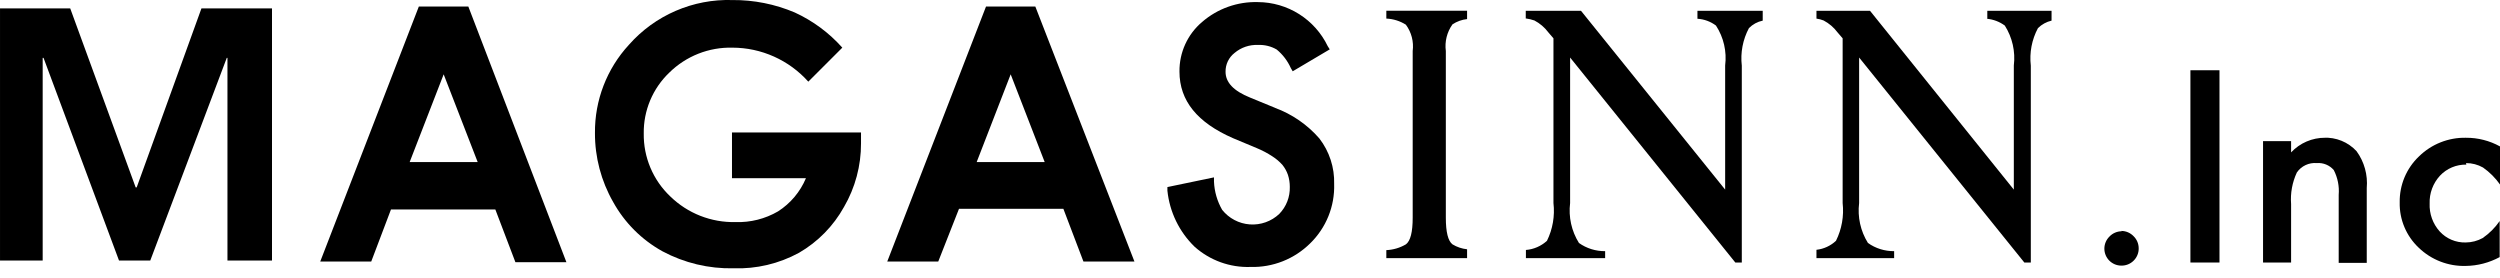 <svg fill="none" height="20" viewBox="0 0 180 20" width="180" xmlns="http://www.w3.org/2000/svg"><g fill="#000"><path d="m152.762 16.651c-.165.001-.328.035-.479.1-.152.065-.288.16-.402.28-.116.113-.208.248-.271.398s-.096.309-.096.471c0 .325.129.636.358.866.23.23.541.358.866.358.163.003.325-.028.476-.088s.289-.152.405-.267c.119-.116.212-.255.275-.409.064-.154.095-.318.092-.484-.001-.162-.033-.322-.096-.471s-.155-.284-.271-.398c-.114-.119-.251-.214-.402-.28s-.314-.099-.479-.1"/><path d="m159.803 5.058h-2.093v13.843h2.093z"/><path d="m167.407 9.918c-.459-.003-.913.09-1.334.271-.421.181-.8.447-1.114.782v-.808h-2.02v8.739h2.02v-4.21c-.06-.782.084-1.566.416-2.277.159-.228.374-.411.626-.529.251-.118.529-.168.806-.144.229-.019.46.017.672.104.213.087.402.224.552.398.284.55.407 1.17.355 1.787v4.896h2.02v-5.386c.085-.945-.176-1.889-.735-2.656-.3-.325-.669-.581-1.079-.748-.411-.167-.853-.242-1.295-.219"/><path d="m177.553 11.743c.429-.003.851.107 1.224.318.476.334.89.748 1.224 1.224v-2.742c-.749-.414-1.592-.629-2.448-.624-.626-.014-1.249.099-1.832.33-.582.231-1.112.577-1.558 1.016-.447.425-.801.938-1.039 1.507-.238.569-.355 1.181-.345 1.798-.014.611.101 1.217.338 1.78.236.563.588 1.07 1.033 1.488.448.431.978.77 1.558.994s1.199.332 1.82.315c.856-.01 1.696-.229 2.448-.636v-2.595c-.33.479-.745.893-1.224 1.224-.375.206-.795.316-1.224.318-.35.009-.699-.057-1.022-.194-.324-.137-.613-.343-.85-.602-.493-.55-.752-1.27-.722-2.007-.026-.741.243-1.463.746-2.007.243-.259.537-.463.864-.6.327-.137.679-.204 1.033-.196"/><path d="m9.841 13.492h-.073l-4.712-12.888h-5.055v18.152h3.072v-14.59h.061l5.434 14.59h2.252l5.508-14.59h.049v14.59h3.207v-18.152h-5.08z"/><path d="m30.157.468-7.099 18.36h3.672l1.42-3.745h7.515l1.444 3.794h3.672l-7.062-18.409zm-.661 11.199 2.448-6.316 2.448 6.316z"/><path d="m52.703 9.539v3.293h5.324c-.411.981-1.111 1.813-2.007 2.387-.927.54-1.988.807-3.06.771-.867.02-1.729-.133-2.537-.45s-1.543-.793-2.164-1.398c-.614-.582-1.101-1.285-1.429-2.064-.329-.779-.492-1.619-.48-2.464-.012-.817.145-1.629.461-2.383.316-.754.784-1.435 1.375-1.999.599-.591 1.311-1.054 2.093-1.364.782-.309 1.619-.457 2.46-.436 1.031.002 2.05.221 2.99.643s1.782 1.037 2.469 1.805l2.448-2.448c-.955-1.073-2.122-1.935-3.427-2.534-1.42-.602-2.949-.906-4.492-.894-1.401-.043-2.794.223-4.08.779-1.286.556-2.434 1.389-3.362 2.44-1.595 1.729-2.47 4.001-2.448 6.352-.007 1.743.445 3.457 1.31 4.969.826 1.493 2.056 2.723 3.55 3.55 1.572.841 3.334 1.262 5.116 1.224 1.642.056 3.269-.329 4.712-1.114 1.361-.787 2.482-1.93 3.244-3.305.808-1.39 1.23-2.97 1.224-4.578v-.783z"/><path d="m70.994.468-7.111 18.36h3.672l1.493-3.794h7.515l1.444 3.794h3.672l-7.136-18.36zm-.673 11.199 2.448-6.316 2.448 6.316z"/><path d="m91.802 7.763-1.787-.734c-1.224-.49-1.775-1.114-1.775-1.86-.005-.261.051-.52.163-.756.113-.236.279-.442.485-.602.471-.397 1.074-.603 1.689-.575.471-.022.939.093 1.346.33.437.36.785.817 1.016 1.334l.135.233 2.668-1.579-.147-.233c-.456-.945-1.168-1.743-2.055-2.304-.887-.56-1.914-.861-2.963-.866-1.474-.045-2.912.466-4.027 1.432-.518.439-.933.987-1.214 1.605-.281.618-.423 1.29-.414 1.969 0 2.105 1.298 3.672 3.843 4.786l1.726.722c.389.161.762.357 1.114.588.273.173.52.383.734.624.17.212.303.453.392.71.091.281.137.574.135.869.01.359-.052.716-.182 1.05-.13.334-.327.639-.577.896-.282.266-.616.47-.981.6-.365.13-.753.183-1.139.155-.386-.028-.763-.135-1.106-.316-.343-.18-.644-.43-.886-.733-.356-.62-.558-1.317-.588-2.032v-.306l-3.354.698v.257c.158 1.535.851 2.965 1.958 4.039 1.105.986 2.547 1.507 4.027 1.456.794.022 1.584-.118 2.322-.41.738-.292 1.41-.732 1.974-1.291.568-.553 1.015-1.219 1.312-1.954.297-.735.438-1.525.413-2.317.034-1.184-.342-2.342-1.065-3.28-.863-.991-1.962-1.749-3.195-2.203z"/><path d="m99.816 1.338c.5.021.986.173 1.408.441.401.546.577 1.225.49 1.897v11.995c0 1.04-.16 1.677-.49 1.922-.428.252-.911.395-1.408.416v.575h5.814v-.636c-.372-.039-.732-.161-1.052-.355-.319-.245-.478-.881-.478-1.922v-11.995c-.09-.678.08-1.365.478-1.922.315-.209.676-.34 1.052-.379v-.6h-5.814z"/><path d="m122.216 1.351c.483.028.947.198 1.334.49.554.85.788 1.87.661 2.876v8.935l-10.38-12.876h-3.977v.551c.212.027.421.077.624.147.394.207.737.5 1.003.857l.368.428v11.86c.108.932-.053 1.875-.466 2.717-.418.383-.952.616-1.517.661v.588h5.704v-.502c-.675.008-1.335-.198-1.885-.588-.536-.857-.761-1.873-.637-2.876v-10.477l11.897 14.761h.465v-14.174c-.108-.933.071-1.877.514-2.705.27-.273.615-.461.992-.539v-.71h-4.7z"/><path d="m143.049 1.351c.469.041.918.211 1.297.49.543.855.773 1.871.649 2.876v8.935l-10.355-12.876h-3.855v.563c.176.024.348.069.514.135.394.207.737.5 1.003.857l.368.428v11.86c.104.933-.061 1.876-.478 2.717-.386.363-.88.591-1.407.649v.6h5.593v-.502c-.674.008-1.334-.198-1.885-.588-.536-.857-.76-1.873-.636-2.876v-10.477l11.897 14.761h.465v-14.174c-.109-.933.071-1.877.514-2.705.271-.266.609-.453.979-.539v-.71h-4.626v.575"/></g></svg>